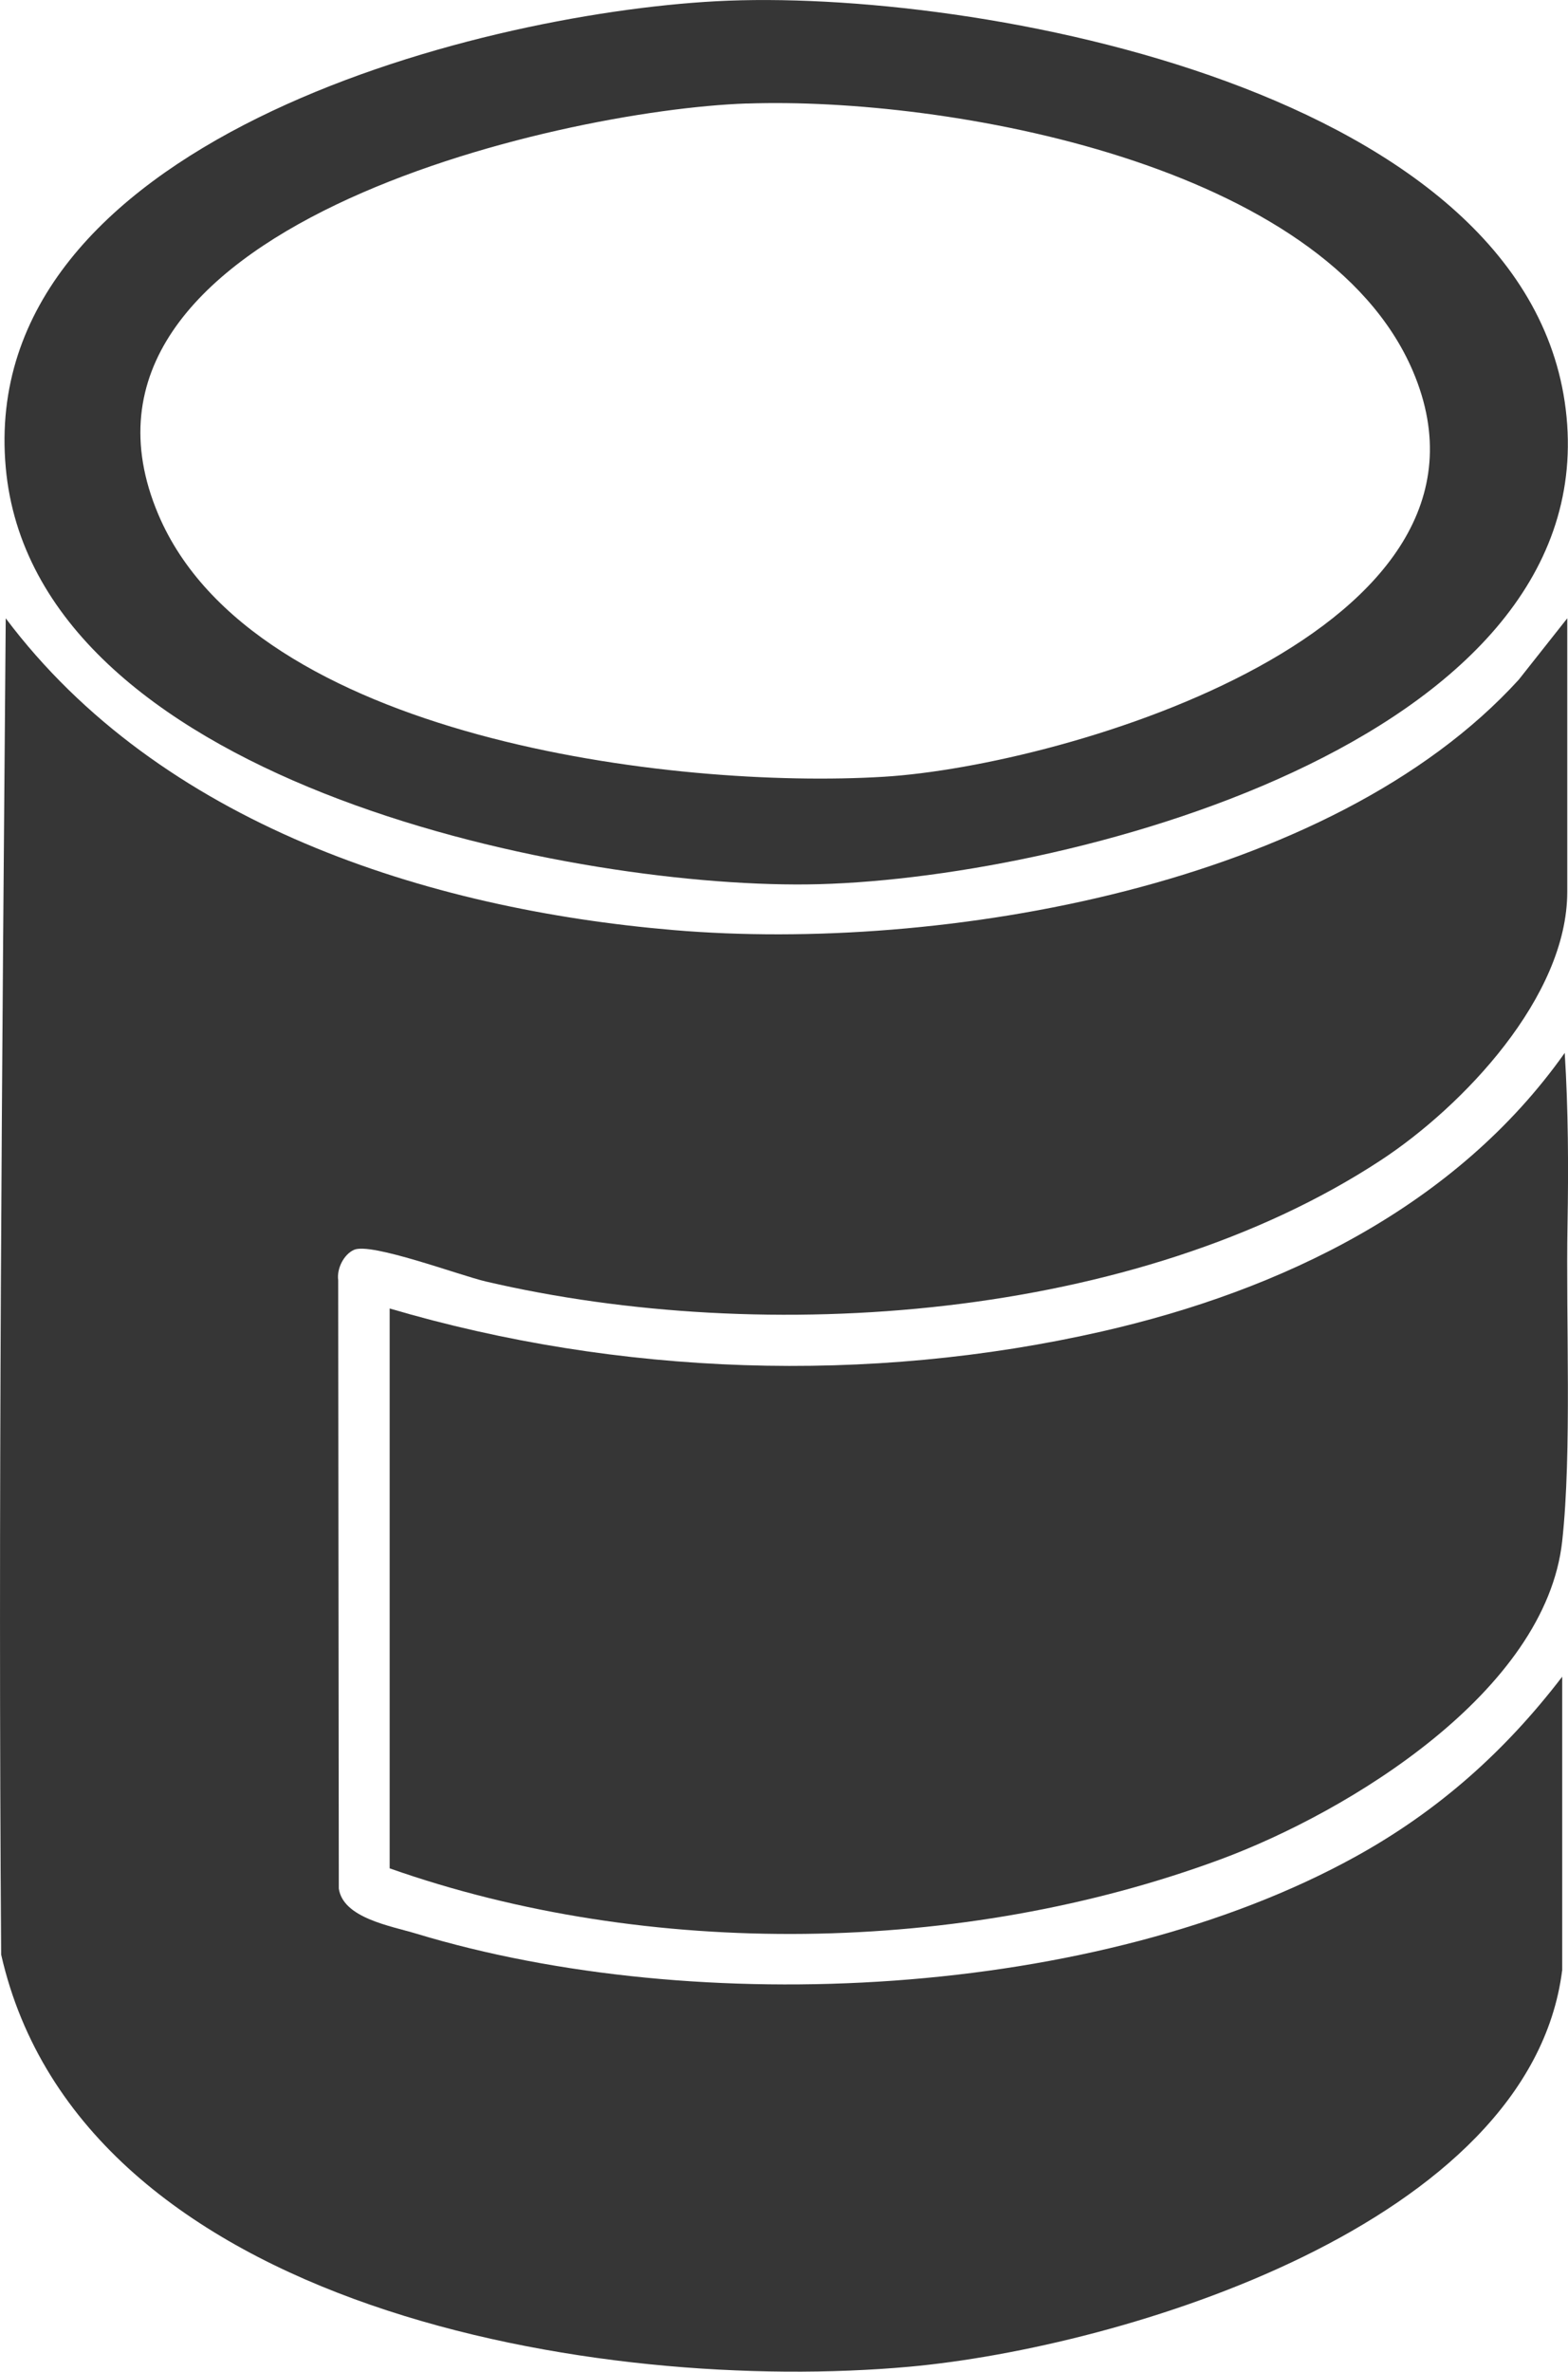 <?xml version="1.0" encoding="UTF-8"?>
<svg id="Calque_2" data-name="Calque 2" xmlns="http://www.w3.org/2000/svg" viewBox="0 0 229.69 347.25">
  <defs>
    <style>
      .cls-1 {
        fill: #363636;
      }
    </style>
  </defs>
  <g id="Calque_1-2" data-name="Calque 1">
    <path class="cls-1" d="M228.83,288.52c-4.74,37.18-64.47,55.18-95.63,58-44.97,4.07-121.17-8.12-133.03-60.34-.47-65.26.14-130.47.67-195.65,22.56,30.02,61.54,42.58,97.88,45.65,39.14,3.31,96.14-6.38,123.75-36.66l7.11-8.99v40.05c0,15.37-15.31,31.43-27.35,39.32-35.81,23.47-90.1,27.29-131.05,17.73-3.86-.9-16.82-5.76-19.32-4.64-1.51.67-2.55,2.77-2.32,4.44l.09,89.08c.63,4.33,7.62,5.47,11.38,6.61,41.06,12.43,99.65,9.65,137.58-11.3,12.11-6.69,21.88-15.4,30.25-26.33v43.04Z"/>
    <path class="cls-1" d="M57.08,191.58c33.48,9.86,70.17,11.13,104.26,3.38,26.39-6,51.99-18.35,67.87-40.8.52,8.31.56,16.77.41,25.11-.26,13.9.66,33.29-.78,46.38-2.42,22.04-31.26,39.63-50.07,46.59-37.8,13.98-83.82,14.66-121.69,1.31v-81.96Z"/>
    <path class="cls-1" d="M104.92.18c37.83-2.02,119.99,13.03,124.56,60.88s-74.35,68.02-111.25,68.43c-36.25.4-113.32-15.59-117.39-61.05C-3.41,21.05,68.87,2.11,104.92.18ZM109.42,15.15c-27.91.95-103.87,18.51-86.23,60.17,13.89,32.81,75.51,40.28,106.25,38.41,26.77-1.63,93.72-21.44,77.53-59.39-12.99-30.43-68.26-40.19-97.55-39.18Z"/>
  </g>
</svg>